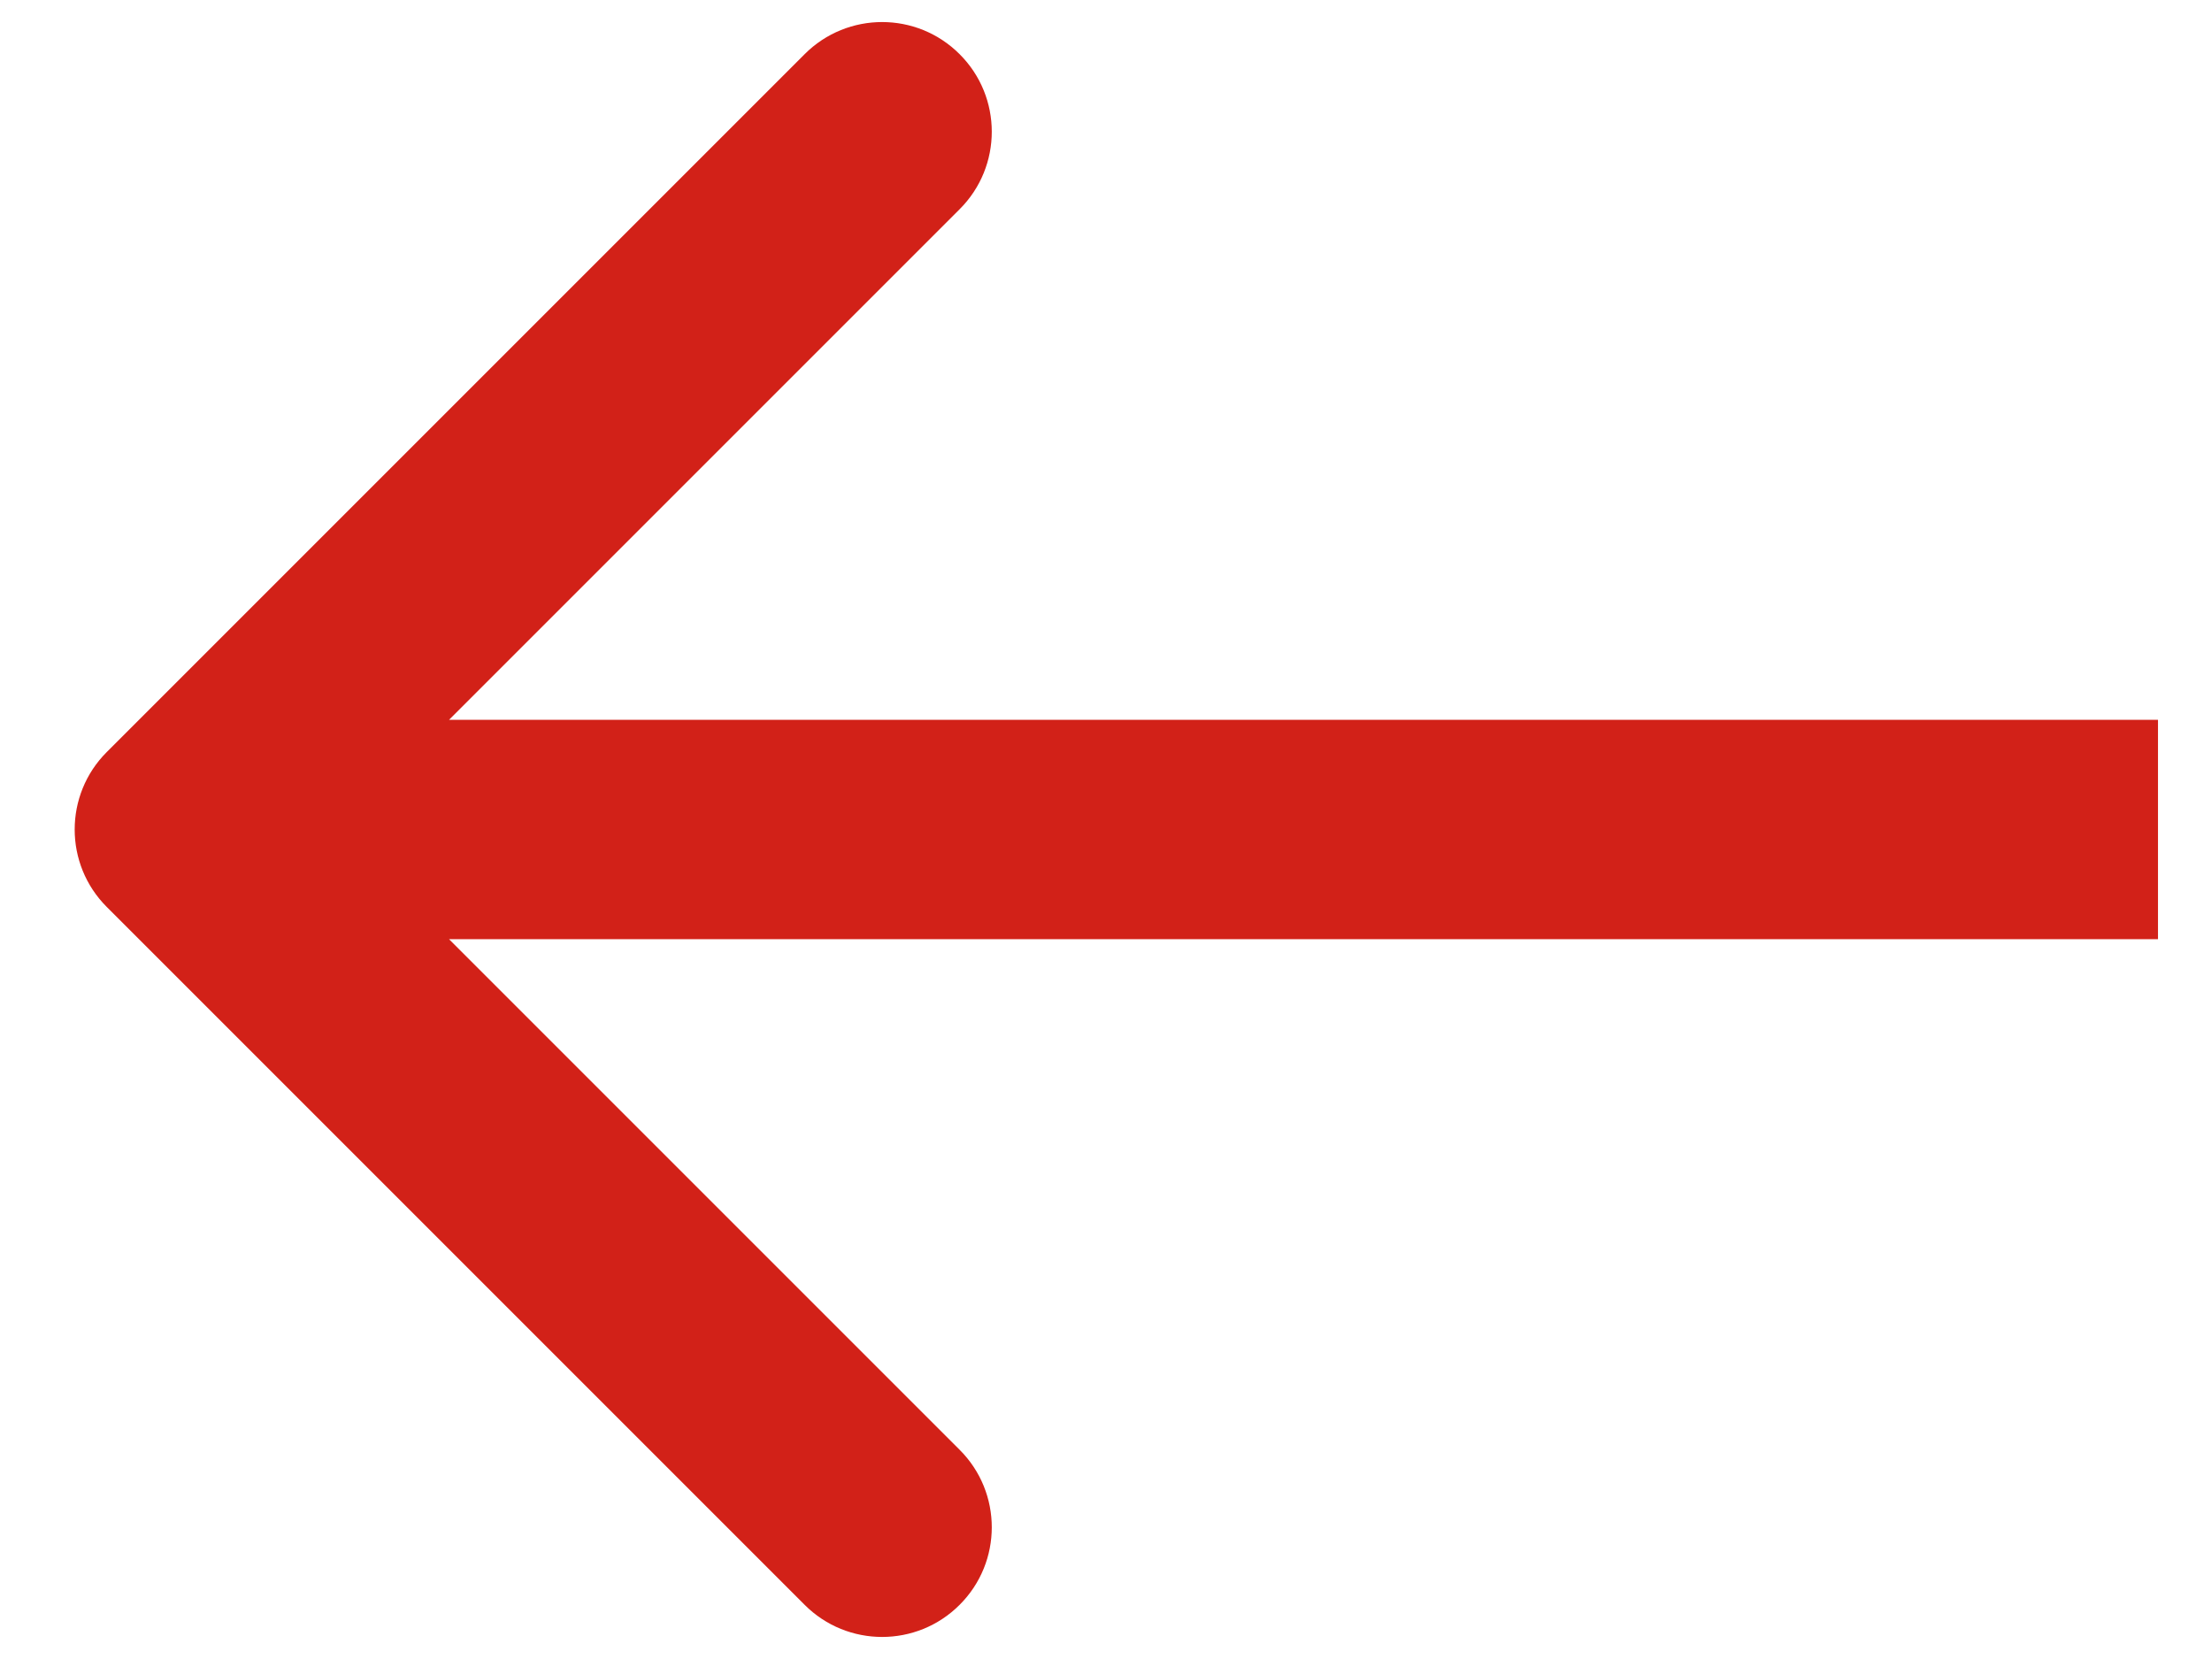 <?xml version="1.0" encoding="UTF-8"?> <svg xmlns="http://www.w3.org/2000/svg" width="24" height="18" viewBox="0 0 24 18" fill="none"><path d="M1.159 9.841C0.694 9.377 0.694 8.623 1.159 8.159L8.73 0.588C9.194 0.123 9.948 0.123 10.412 0.588C10.877 1.052 10.877 1.806 10.412 2.27L3.682 9L10.412 15.73C10.877 16.194 10.877 16.948 10.412 17.412C9.948 17.877 9.194 17.877 8.73 17.412L1.159 9.841ZM23.414 9V10.19L2 10.19V9V7.81L23.414 7.81V9Z" fill="#D22118"></path></svg> 